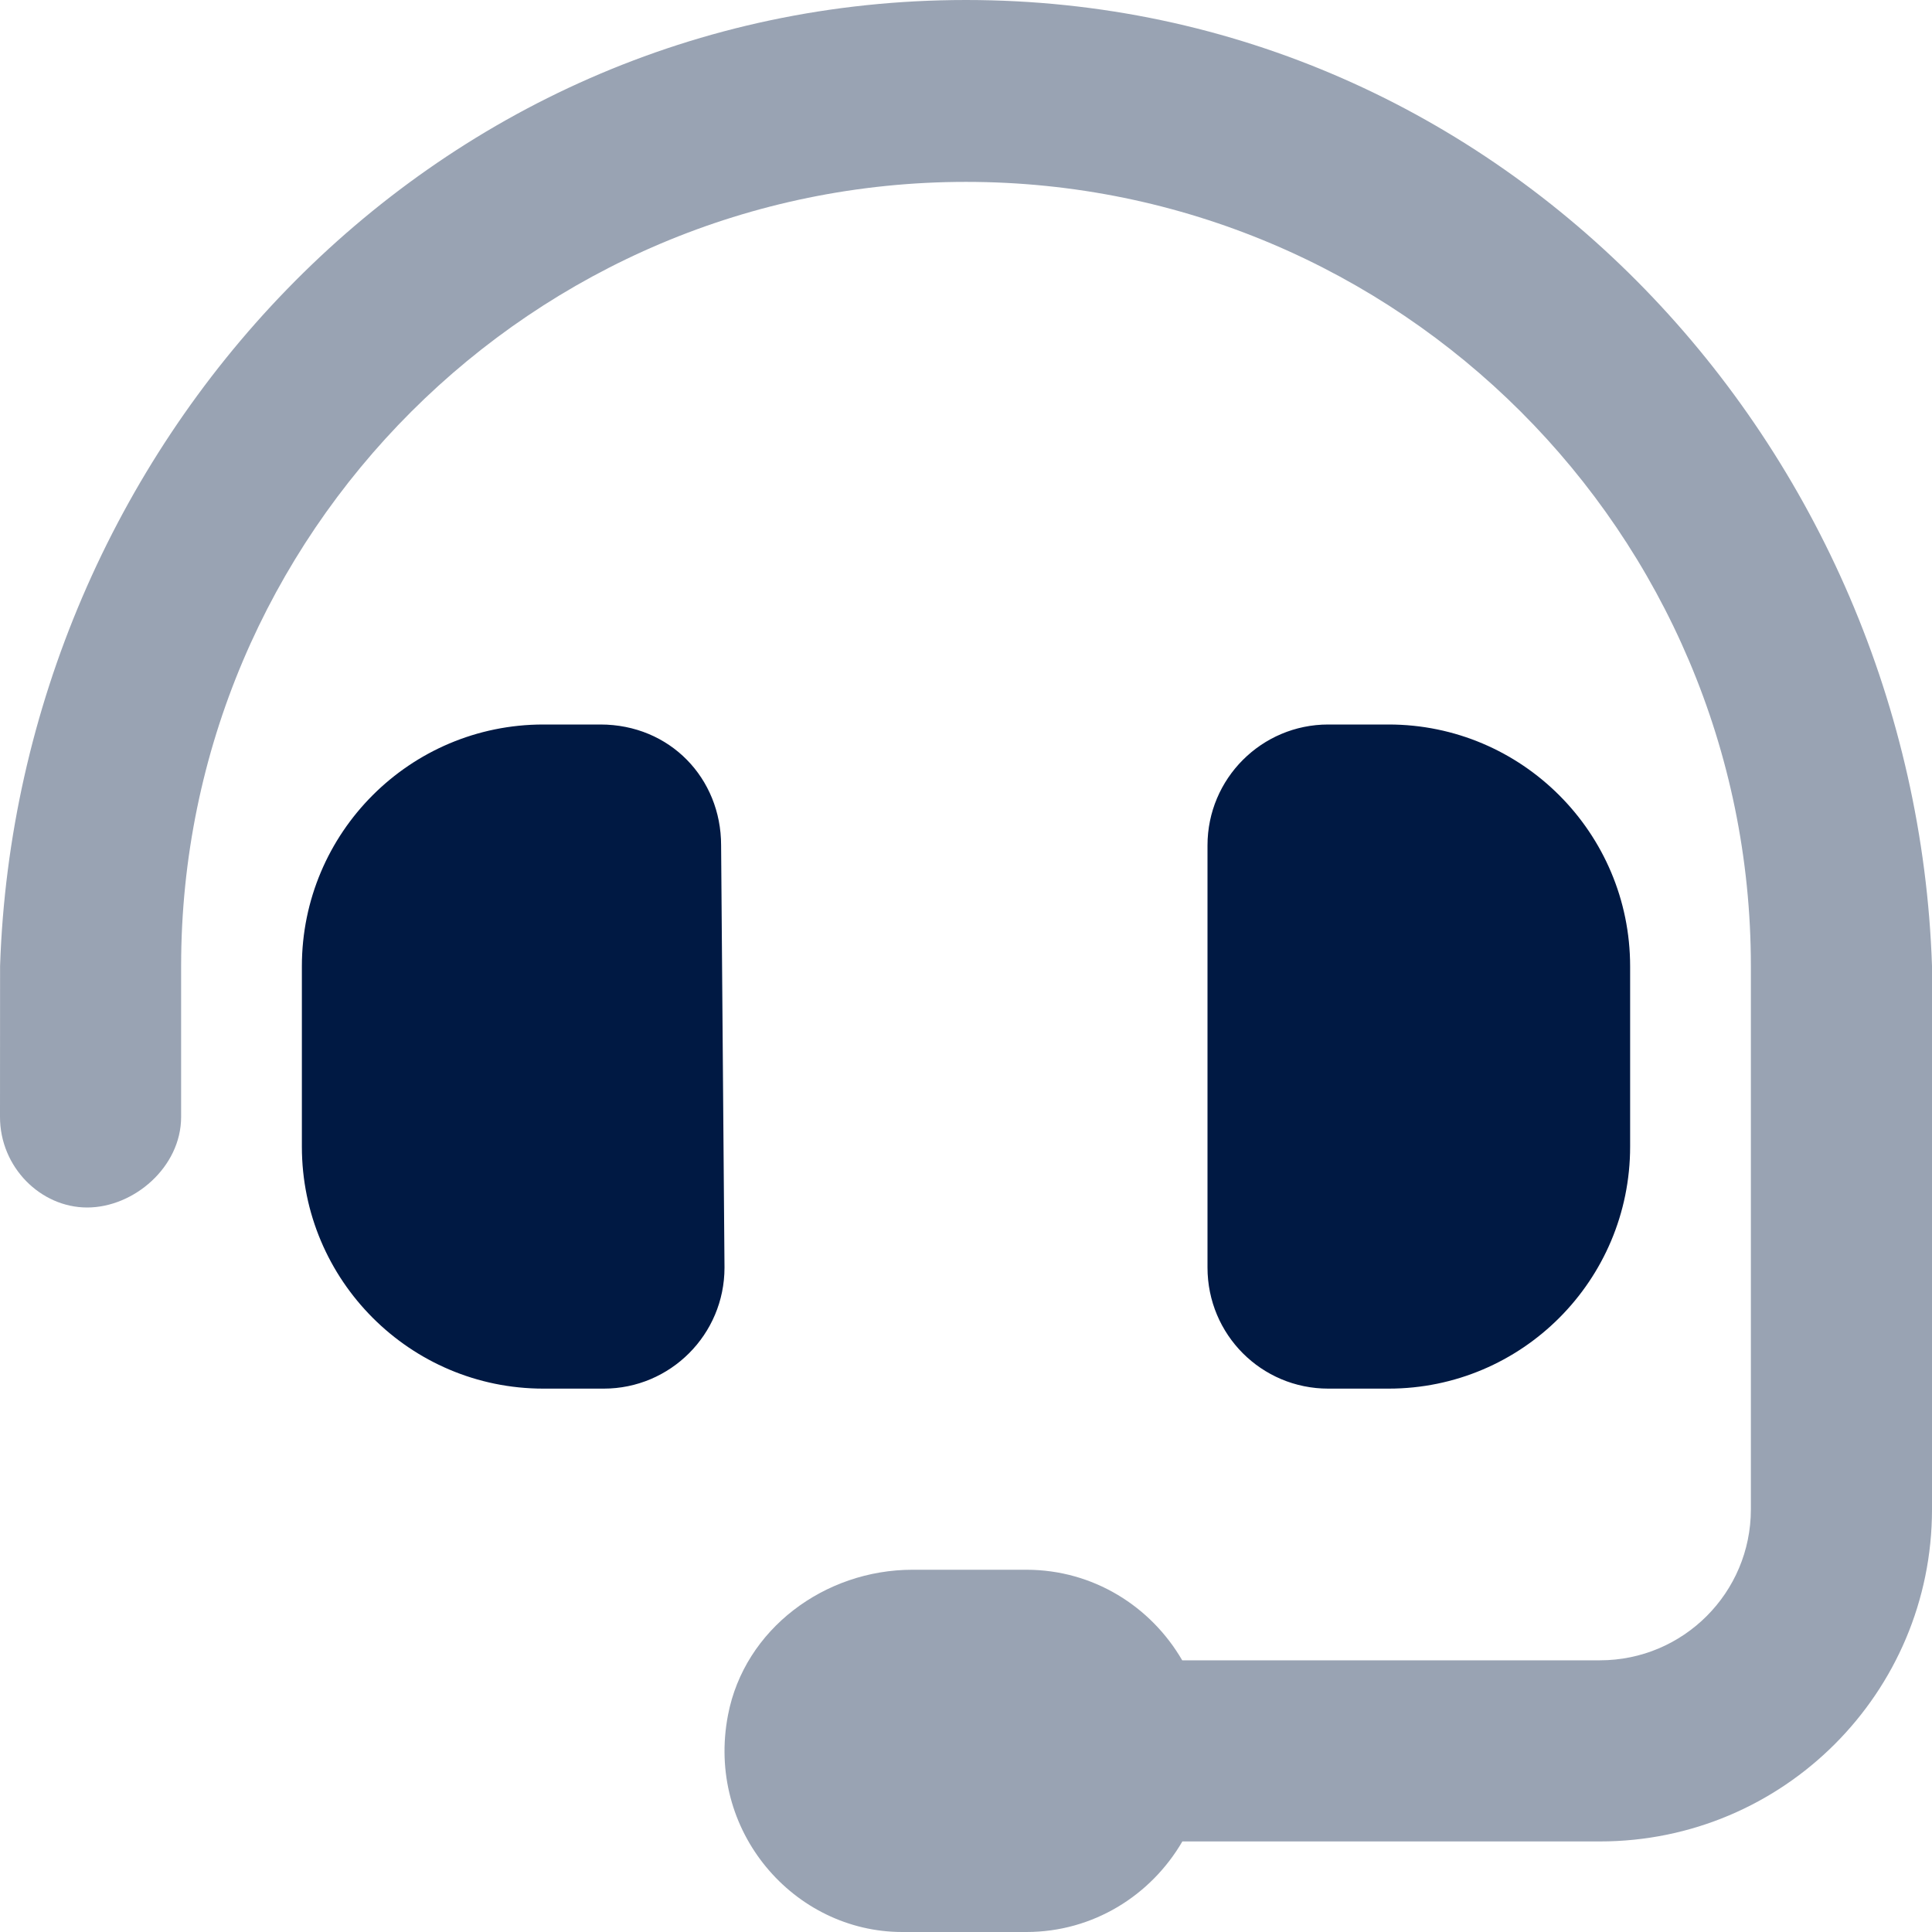 <svg xmlns="http://www.w3.org/2000/svg" width="512" height="512" viewBox="0 0 512 512" fill="none"><g clip-path="url(#clip0_2_20)"><path d="M159.1 192H144C108.66 192 80 220.66 80 256.08V303.87C80 339.3 108.7 368 144 368H160C177.66 368 192 353.64 192 335.94L191.1 224C191.1 206.3 177.6 192 159.1 192ZM368 192H352C334.34 192 320 206.34 320 224.04V335.9C320 353.7 334.3 368 352 368H368C403.34 368 432 339.3 432 303.87V256.1C432 220.7 403.3 192 368 192Z" fill="#001943"></path><path opacity="0.4" d="M256 0C112.9 0 4.583 119.1 0.021 256L0 296C0 309.3 10.75 320 23.1 320C35.45 320 48 309.3 48 296V256C48 141.3 141.34 48.2 256 48.2C370.7 48.2 464 141.3 464 256V400C464 422.09 446.09 440 424 440H313.3C305 425.7 289.7 416 272 416H241.8C218.59 416 197.3 431.69 192.93 454.49C187 485.2 210.4 512 239.1 512H272C289.72 512 305.03 502.289 313.34 488H424C472.6 488 512 448.6 512 400V256C507.4 119.1 399.1 0 256 0Z" fill="#001943"></path></g><defs><clipPath id="clip0_2_20"><rect width="512" height="512" fill="white"></rect></clipPath></defs></svg>